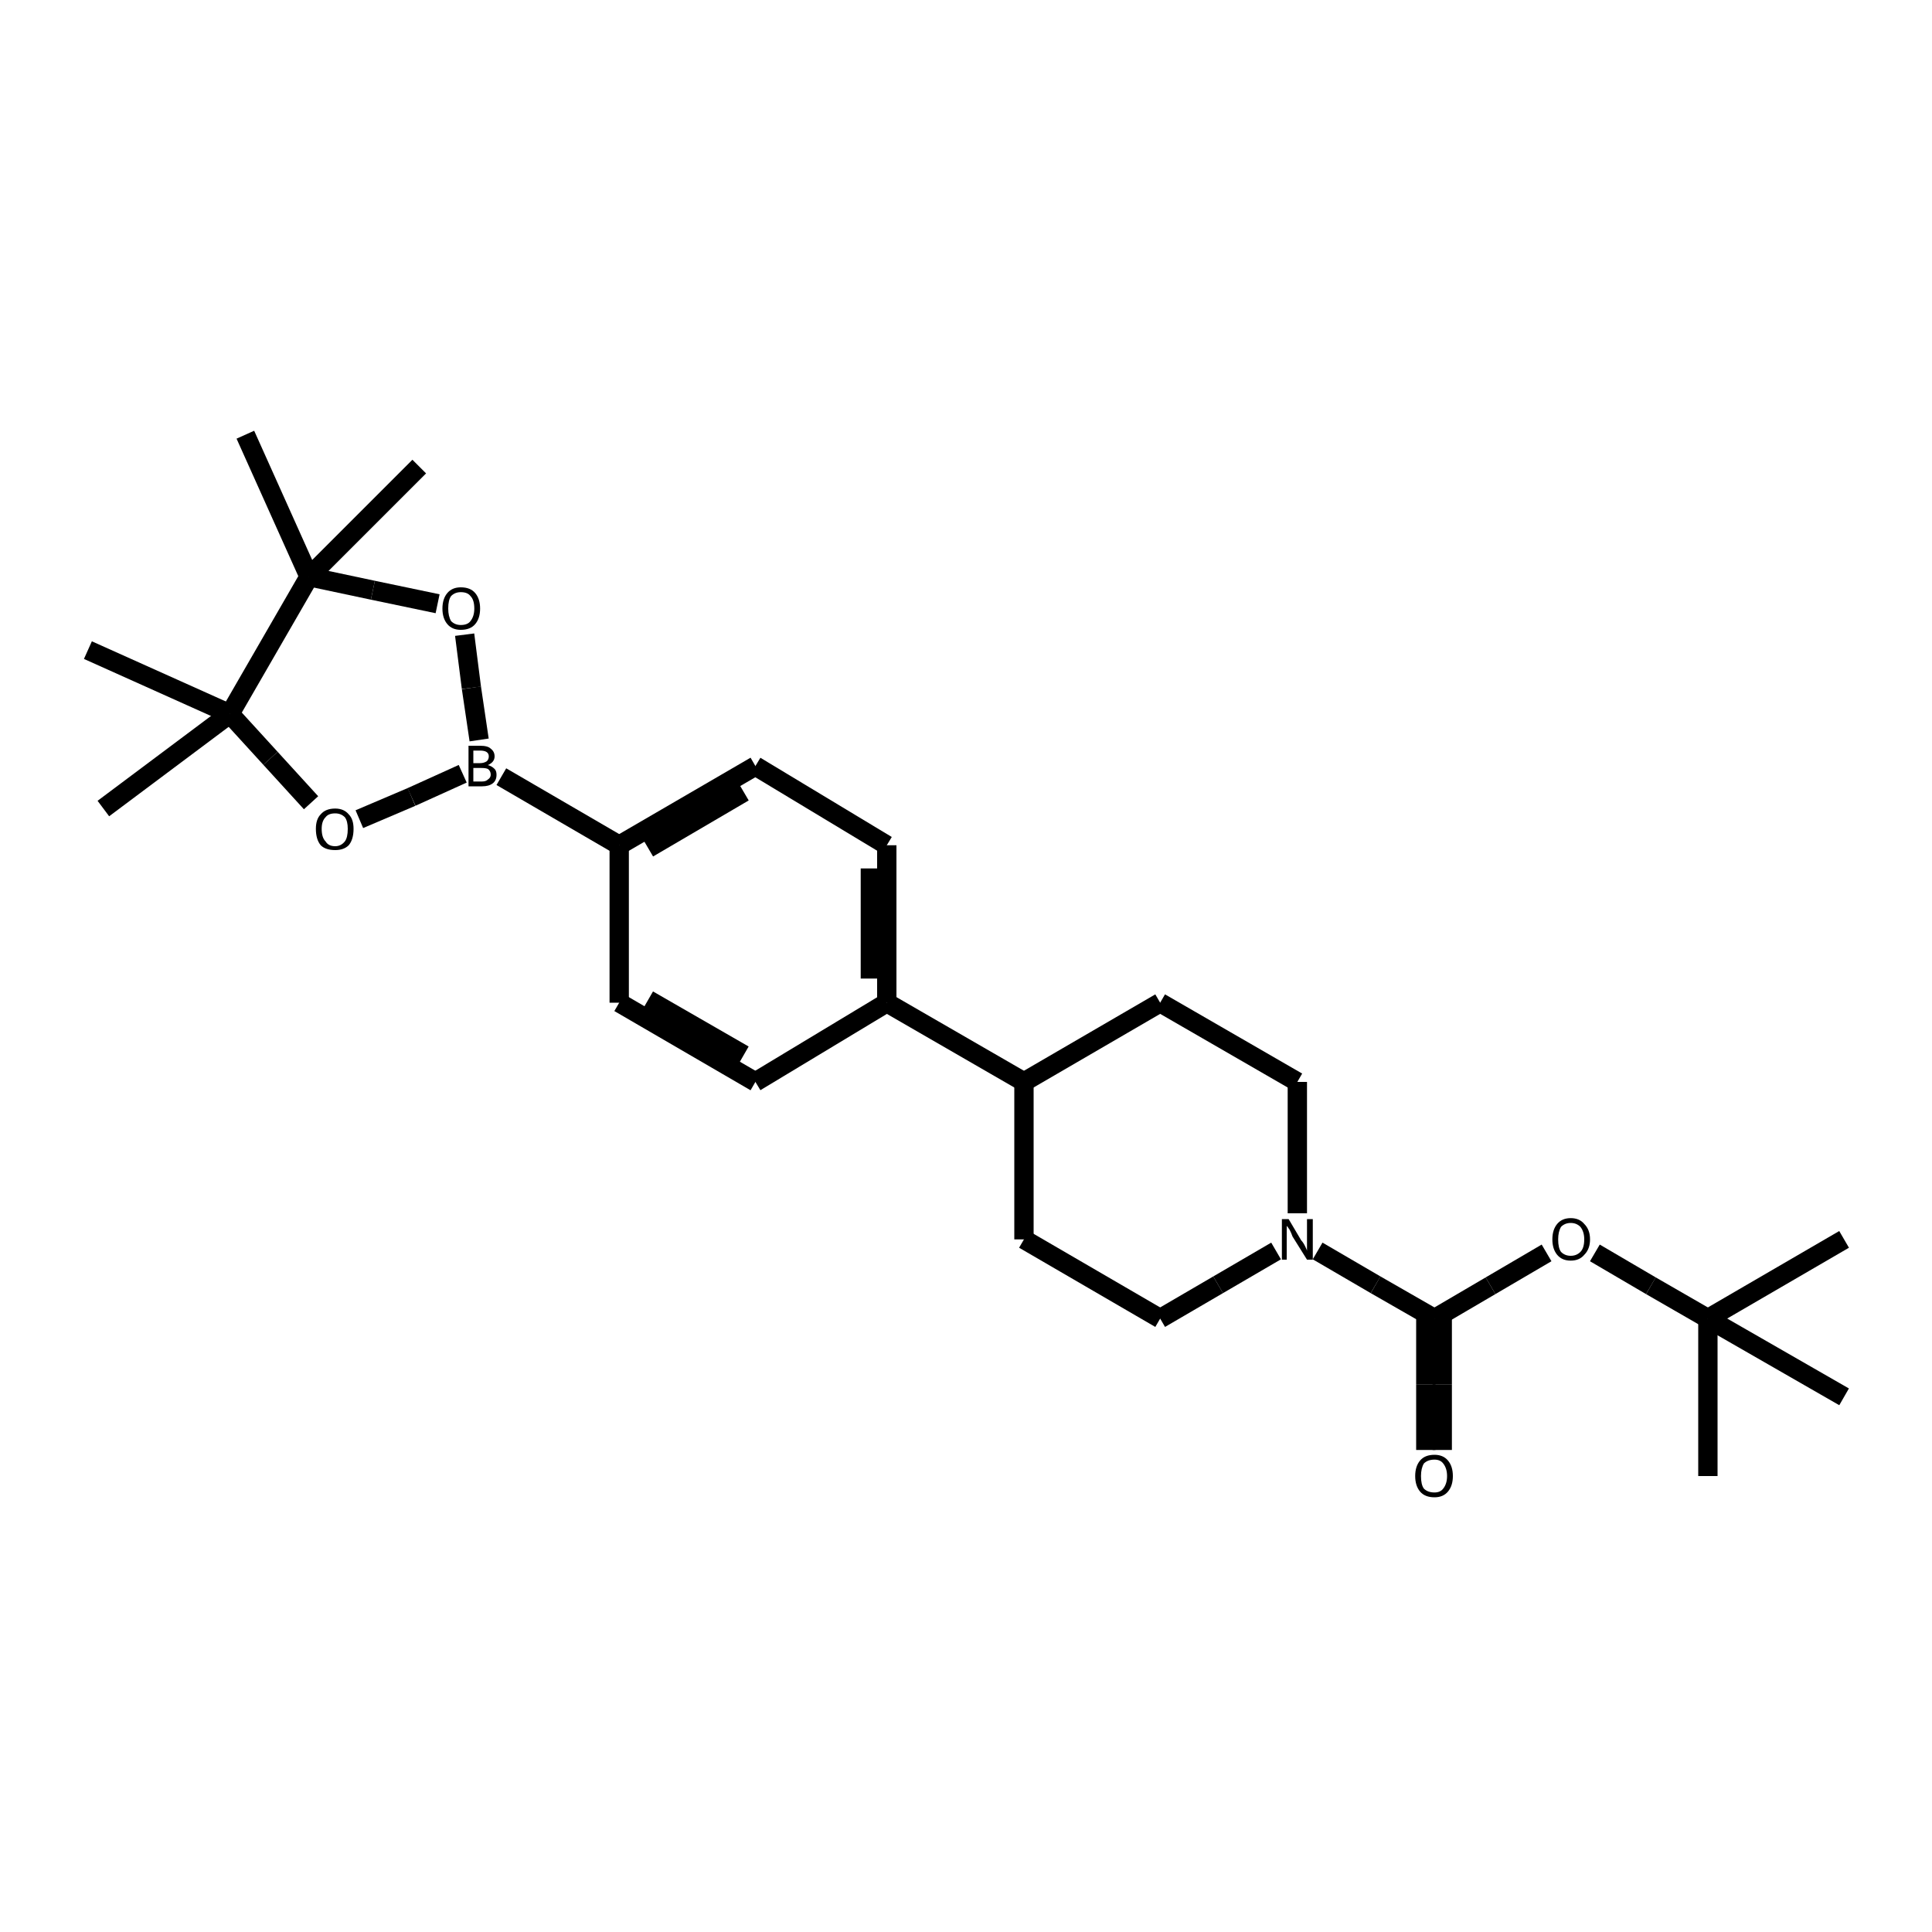 <?xml version="1.0" encoding="iso-8859-1"?>
<svg version="1.1" baseProfile="full"
              xmlns="http://www.w3.org/2000/svg"
                      xmlns:rdkit="http://www.rdkit.org/xml"
                      xmlns:xlink="http://www.w3.org/1999/xlink"
                  xml:space="preserve"
width="200px" height="200px" viewBox="0 0 200 200">
<!-- END OF HEADER -->
<rect style="opacity:1.0;fill:none;stroke:none" width="200.0" height="200.0" x="0.0" y="0.0"> </rect>
<path class="bond-0 atom-0 atom-1" d="M 134.3,125.6 L 134.3,118.8" style="fill:none;fill-rule:evenodd;stroke:#000000;stroke-width:2.0px;stroke-linecap:butt;stroke-linejoin:miter;stroke-opacity:1" />
<path class="bond-0 atom-0 atom-1" d="M 134.3,118.8 L 134.3,112.0" style="fill:none;fill-rule:evenodd;stroke:#000000;stroke-width:2.0px;stroke-linecap:butt;stroke-linejoin:miter;stroke-opacity:1" />
<path class="bond-1 atom-0 atom-5" d="M 132.1,129.5 L 126.1,133.0" style="fill:none;fill-rule:evenodd;stroke:#000000;stroke-width:2.0px;stroke-linecap:butt;stroke-linejoin:miter;stroke-opacity:1" />
<path class="bond-1 atom-0 atom-5" d="M 126.1,133.0 L 120.1,136.5" style="fill:none;fill-rule:evenodd;stroke:#000000;stroke-width:2.0px;stroke-linecap:butt;stroke-linejoin:miter;stroke-opacity:1" />
<path class="bond-2 atom-0 atom-6" d="M 136.4,129.5 L 142.4,133.0" style="fill:none;fill-rule:evenodd;stroke:#000000;stroke-width:2.0px;stroke-linecap:butt;stroke-linejoin:miter;stroke-opacity:1" />
<path class="bond-2 atom-0 atom-6" d="M 142.4,133.0 L 148.5,136.5" style="fill:none;fill-rule:evenodd;stroke:#000000;stroke-width:2.0px;stroke-linecap:butt;stroke-linejoin:miter;stroke-opacity:1" />
<path class="bond-3 atom-1 atom-2" d="M 134.3,112.0 L 120.1,103.8" style="fill:none;fill-rule:evenodd;stroke:#000000;stroke-width:2.0px;stroke-linecap:butt;stroke-linejoin:miter;stroke-opacity:1" />
<path class="bond-4 atom-2 atom-3" d="M 120.1,103.8 L 106.0,112.0" style="fill:none;fill-rule:evenodd;stroke:#000000;stroke-width:2.0px;stroke-linecap:butt;stroke-linejoin:miter;stroke-opacity:1" />
<path class="bond-5 atom-3 atom-4" d="M 106.0,112.0 L 106.0,128.3" style="fill:none;fill-rule:evenodd;stroke:#000000;stroke-width:2.0px;stroke-linecap:butt;stroke-linejoin:miter;stroke-opacity:1" />
<path class="bond-6 atom-3 atom-9" d="M 106.0,112.0 L 91.8,103.8" style="fill:none;fill-rule:evenodd;stroke:#000000;stroke-width:2.0px;stroke-linecap:butt;stroke-linejoin:miter;stroke-opacity:1" />
<path class="bond-7 atom-4 atom-5" d="M 106.0,128.3 L 120.1,136.5" style="fill:none;fill-rule:evenodd;stroke:#000000;stroke-width:2.0px;stroke-linecap:butt;stroke-linejoin:miter;stroke-opacity:1" />
<path class="bond-8 atom-6 atom-7" d="M 149.3,136.5 L 149.3,143.3" style="fill:none;fill-rule:evenodd;stroke:#000000;stroke-width:2.0px;stroke-linecap:butt;stroke-linejoin:miter;stroke-opacity:1" />
<path class="bond-8 atom-6 atom-7" d="M 149.3,143.3 L 149.3,150.1" style="fill:none;fill-rule:evenodd;stroke:#000000;stroke-width:2.0px;stroke-linecap:butt;stroke-linejoin:miter;stroke-opacity:1" />
<path class="bond-8 atom-6 atom-7" d="M 147.6,136.5 L 147.6,143.3" style="fill:none;fill-rule:evenodd;stroke:#000000;stroke-width:2.0px;stroke-linecap:butt;stroke-linejoin:miter;stroke-opacity:1" />
<path class="bond-8 atom-6 atom-7" d="M 147.6,143.3 L 147.6,150.1" style="fill:none;fill-rule:evenodd;stroke:#000000;stroke-width:2.0px;stroke-linecap:butt;stroke-linejoin:miter;stroke-opacity:1" />
<path class="bond-9 atom-6 atom-8" d="M 148.5,136.5 L 154.3,133.1" style="fill:none;fill-rule:evenodd;stroke:#000000;stroke-width:2.0px;stroke-linecap:butt;stroke-linejoin:miter;stroke-opacity:1" />
<path class="bond-9 atom-6 atom-8" d="M 154.3,133.1 L 160.1,129.7" style="fill:none;fill-rule:evenodd;stroke:#000000;stroke-width:2.0px;stroke-linecap:butt;stroke-linejoin:miter;stroke-opacity:1" />
<path class="bond-10 atom-8 atom-23" d="M 165.1,129.7 L 170.9,133.1" style="fill:none;fill-rule:evenodd;stroke:#000000;stroke-width:2.0px;stroke-linecap:butt;stroke-linejoin:miter;stroke-opacity:1" />
<path class="bond-10 atom-8 atom-23" d="M 170.9,133.1 L 176.8,136.5" style="fill:none;fill-rule:evenodd;stroke:#000000;stroke-width:2.0px;stroke-linecap:butt;stroke-linejoin:miter;stroke-opacity:1" />
<path class="bond-11 atom-9 atom-10" d="M 91.8,103.8 L 91.8,87.5" style="fill:none;fill-rule:evenodd;stroke:#000000;stroke-width:2.0px;stroke-linecap:butt;stroke-linejoin:miter;stroke-opacity:1" />
<path class="bond-11 atom-9 atom-10" d="M 90.1,101.3 L 90.1,89.9" style="fill:none;fill-rule:evenodd;stroke:#000000;stroke-width:2.0px;stroke-linecap:butt;stroke-linejoin:miter;stroke-opacity:1" />
<path class="bond-12 atom-9 atom-14" d="M 91.8,103.8 L 78.2,112.0" style="fill:none;fill-rule:evenodd;stroke:#000000;stroke-width:2.0px;stroke-linecap:butt;stroke-linejoin:miter;stroke-opacity:1" />
<path class="bond-13 atom-10 atom-11" d="M 91.8,87.5 L 78.2,79.3" style="fill:none;fill-rule:evenodd;stroke:#000000;stroke-width:2.0px;stroke-linecap:butt;stroke-linejoin:miter;stroke-opacity:1" />
<path class="bond-14 atom-11 atom-12" d="M 78.2,79.3 L 64.1,87.5" style="fill:none;fill-rule:evenodd;stroke:#000000;stroke-width:2.0px;stroke-linecap:butt;stroke-linejoin:miter;stroke-opacity:1" />
<path class="bond-14 atom-11 atom-12" d="M 77.0,82.0 L 67.1,87.8" style="fill:none;fill-rule:evenodd;stroke:#000000;stroke-width:2.0px;stroke-linecap:butt;stroke-linejoin:miter;stroke-opacity:1" />
<path class="bond-15 atom-12 atom-13" d="M 64.1,87.5 L 64.1,103.8" style="fill:none;fill-rule:evenodd;stroke:#000000;stroke-width:2.0px;stroke-linecap:butt;stroke-linejoin:miter;stroke-opacity:1" />
<path class="bond-16 atom-12 atom-16" d="M 64.1,87.5 L 51.9,80.4" style="fill:none;fill-rule:evenodd;stroke:#000000;stroke-width:2.0px;stroke-linecap:butt;stroke-linejoin:miter;stroke-opacity:1" />
<path class="bond-17 atom-13 atom-14" d="M 64.1,103.8 L 78.2,112.0" style="fill:none;fill-rule:evenodd;stroke:#000000;stroke-width:2.0px;stroke-linecap:butt;stroke-linejoin:miter;stroke-opacity:1" />
<path class="bond-17 atom-13 atom-14" d="M 67.1,103.5 L 77.0,109.2" style="fill:none;fill-rule:evenodd;stroke:#000000;stroke-width:2.0px;stroke-linecap:butt;stroke-linejoin:miter;stroke-opacity:1" />
<path class="bond-18 atom-15 atom-16" d="M 48.1,65.7 L 48.8,71.2" style="fill:none;fill-rule:evenodd;stroke:#000000;stroke-width:2.0px;stroke-linecap:butt;stroke-linejoin:miter;stroke-opacity:1" />
<path class="bond-18 atom-15 atom-16" d="M 48.8,71.2 L 49.6,76.6" style="fill:none;fill-rule:evenodd;stroke:#000000;stroke-width:2.0px;stroke-linecap:butt;stroke-linejoin:miter;stroke-opacity:1" />
<path class="bond-19 atom-15 atom-19" d="M 45.3,62.5 L 38.6,61.1" style="fill:none;fill-rule:evenodd;stroke:#000000;stroke-width:2.0px;stroke-linecap:butt;stroke-linejoin:miter;stroke-opacity:1" />
<path class="bond-19 atom-15 atom-19" d="M 38.6,61.1 L 32.0,59.7" style="fill:none;fill-rule:evenodd;stroke:#000000;stroke-width:2.0px;stroke-linecap:butt;stroke-linejoin:miter;stroke-opacity:1" />
<path class="bond-20 atom-16 atom-17" d="M 47.9,80.1 L 42.6,82.5" style="fill:none;fill-rule:evenodd;stroke:#000000;stroke-width:2.0px;stroke-linecap:butt;stroke-linejoin:miter;stroke-opacity:1" />
<path class="bond-20 atom-16 atom-17" d="M 42.6,82.5 L 37.2,84.8" style="fill:none;fill-rule:evenodd;stroke:#000000;stroke-width:2.0px;stroke-linecap:butt;stroke-linejoin:miter;stroke-opacity:1" />
<path class="bond-21 atom-17 atom-18" d="M 32.2,83.1 L 28.0,78.5" style="fill:none;fill-rule:evenodd;stroke:#000000;stroke-width:2.0px;stroke-linecap:butt;stroke-linejoin:miter;stroke-opacity:1" />
<path class="bond-21 atom-17 atom-18" d="M 28.0,78.5 L 23.8,73.9" style="fill:none;fill-rule:evenodd;stroke:#000000;stroke-width:2.0px;stroke-linecap:butt;stroke-linejoin:miter;stroke-opacity:1" />
<path class="bond-22 atom-18 atom-19" d="M 23.8,73.9 L 32.0,59.7" style="fill:none;fill-rule:evenodd;stroke:#000000;stroke-width:2.0px;stroke-linecap:butt;stroke-linejoin:miter;stroke-opacity:1" />
<path class="bond-23 atom-18 atom-21" d="M 23.8,73.9 L 9.1,67.3" style="fill:none;fill-rule:evenodd;stroke:#000000;stroke-width:2.0px;stroke-linecap:butt;stroke-linejoin:miter;stroke-opacity:1" />
<path class="bond-24 atom-18 atom-22" d="M 23.8,73.9 L 10.7,83.7" style="fill:none;fill-rule:evenodd;stroke:#000000;stroke-width:2.0px;stroke-linecap:butt;stroke-linejoin:miter;stroke-opacity:1" />
<path class="bond-25 atom-19 atom-20" d="M 32.0,59.7 L 25.4,45.0" style="fill:none;fill-rule:evenodd;stroke:#000000;stroke-width:2.0px;stroke-linecap:butt;stroke-linejoin:miter;stroke-opacity:1" />
<path class="bond-26 atom-19 atom-27" d="M 32.0,59.7 L 43.4,48.3" style="fill:none;fill-rule:evenodd;stroke:#000000;stroke-width:2.0px;stroke-linecap:butt;stroke-linejoin:miter;stroke-opacity:1" />
<path class="bond-27 atom-23 atom-24" d="M 176.8,136.5 L 176.8,152.8" style="fill:none;fill-rule:evenodd;stroke:#000000;stroke-width:2.0px;stroke-linecap:butt;stroke-linejoin:miter;stroke-opacity:1" />
<path class="bond-28 atom-23 atom-25" d="M 176.8,136.5 L 190.9,144.6" style="fill:none;fill-rule:evenodd;stroke:#000000;stroke-width:2.0px;stroke-linecap:butt;stroke-linejoin:miter;stroke-opacity:1" />
<path class="bond-29 atom-23 atom-26" d="M 176.8,136.5 L 190.9,128.3" style="fill:none;fill-rule:evenodd;stroke:#000000;stroke-width:2.0px;stroke-linecap:butt;stroke-linejoin:miter;stroke-opacity:1" />
<path class="atom-0" d="M 133.4 126.2
L 134.7 128.4
Q 134.9 128.6, 135.1 129.0
Q 135.3 129.4, 135.3 129.5
L 135.3 126.2
L 135.9 126.2
L 135.9 130.4
L 135.3 130.4
L 133.8 128.0
Q 133.7 127.7, 133.5 127.3
Q 133.3 127.0, 133.2 126.9
L 133.2 130.4
L 132.7 130.4
L 132.7 126.2
L 133.4 126.2
" fill="#000000"/>
<path class="atom-7" d="M 146.5 152.8
Q 146.5 151.8, 147.0 151.2
Q 147.5 150.6, 148.5 150.6
Q 149.4 150.6, 149.9 151.2
Q 150.4 151.8, 150.4 152.8
Q 150.4 153.8, 149.9 154.4
Q 149.4 155.0, 148.5 155.0
Q 147.5 155.0, 147.0 154.4
Q 146.5 153.8, 146.5 152.8
M 148.5 154.5
Q 149.1 154.5, 149.4 154.1
Q 149.8 153.6, 149.8 152.8
Q 149.8 152.0, 149.4 151.5
Q 149.1 151.1, 148.5 151.1
Q 147.8 151.1, 147.4 151.5
Q 147.1 152.0, 147.1 152.8
Q 147.1 153.7, 147.4 154.1
Q 147.8 154.5, 148.5 154.5
" fill="#000000"/>
<path class="atom-8" d="M 160.7 128.3
Q 160.7 127.3, 161.2 126.7
Q 161.7 126.1, 162.6 126.1
Q 163.5 126.1, 164.0 126.7
Q 164.6 127.3, 164.6 128.3
Q 164.6 129.3, 164.0 129.9
Q 163.5 130.5, 162.6 130.5
Q 161.7 130.5, 161.2 129.9
Q 160.7 129.3, 160.7 128.3
M 162.6 130.0
Q 163.2 130.0, 163.6 129.6
Q 164.0 129.2, 164.0 128.3
Q 164.0 127.5, 163.6 127.0
Q 163.2 126.6, 162.6 126.6
Q 162.0 126.6, 161.6 127.0
Q 161.3 127.5, 161.3 128.3
Q 161.3 129.2, 161.6 129.6
Q 162.0 130.0, 162.6 130.0
" fill="#000000"/>
<path class="atom-15" d="M 45.8 63.0
Q 45.8 62.0, 46.3 61.4
Q 46.8 60.8, 47.7 60.8
Q 48.7 60.8, 49.2 61.4
Q 49.7 62.0, 49.7 63.0
Q 49.7 64.0, 49.2 64.6
Q 48.7 65.2, 47.7 65.2
Q 46.8 65.2, 46.3 64.6
Q 45.8 64.0, 45.8 63.0
M 47.7 64.7
Q 48.4 64.7, 48.7 64.3
Q 49.1 63.8, 49.1 63.0
Q 49.1 62.1, 48.7 61.7
Q 48.4 61.3, 47.7 61.3
Q 47.1 61.3, 46.7 61.7
Q 46.4 62.1, 46.4 63.0
Q 46.4 63.8, 46.7 64.3
Q 47.1 64.7, 47.7 64.7
" fill="#000000"/>
<path class="atom-16" d="M 50.5 79.2
Q 50.9 79.3, 51.2 79.6
Q 51.4 79.8, 51.4 80.2
Q 51.4 80.8, 51.0 81.1
Q 50.6 81.4, 49.9 81.4
L 48.5 81.4
L 48.5 77.2
L 49.7 77.2
Q 50.5 77.2, 50.8 77.5
Q 51.2 77.8, 51.2 78.3
Q 51.2 78.9, 50.5 79.2
M 49.0 77.7
L 49.0 79.0
L 49.7 79.0
Q 50.1 79.0, 50.4 78.8
Q 50.6 78.6, 50.6 78.3
Q 50.6 77.7, 49.7 77.7
L 49.0 77.7
M 49.9 80.9
Q 50.3 80.9, 50.5 80.7
Q 50.8 80.5, 50.8 80.2
Q 50.8 79.8, 50.5 79.6
Q 50.3 79.5, 49.8 79.5
L 49.0 79.5
L 49.0 80.9
L 49.9 80.9
" fill="#000000"/>
<path class="atom-17" d="M 32.7 85.8
Q 32.7 84.8, 33.2 84.3
Q 33.7 83.7, 34.7 83.7
Q 35.6 83.7, 36.1 84.3
Q 36.6 84.8, 36.6 85.8
Q 36.6 86.9, 36.1 87.5
Q 35.6 88.0, 34.7 88.0
Q 33.7 88.0, 33.2 87.5
Q 32.7 86.9, 32.7 85.8
M 34.7 87.6
Q 35.3 87.6, 35.7 87.1
Q 36.0 86.7, 36.0 85.8
Q 36.0 85.0, 35.7 84.6
Q 35.3 84.2, 34.7 84.2
Q 34.0 84.2, 33.7 84.6
Q 33.3 85.0, 33.3 85.8
Q 33.3 86.7, 33.7 87.1
Q 34.0 87.6, 34.7 87.6
" fill="#000000"/>
</svg>
